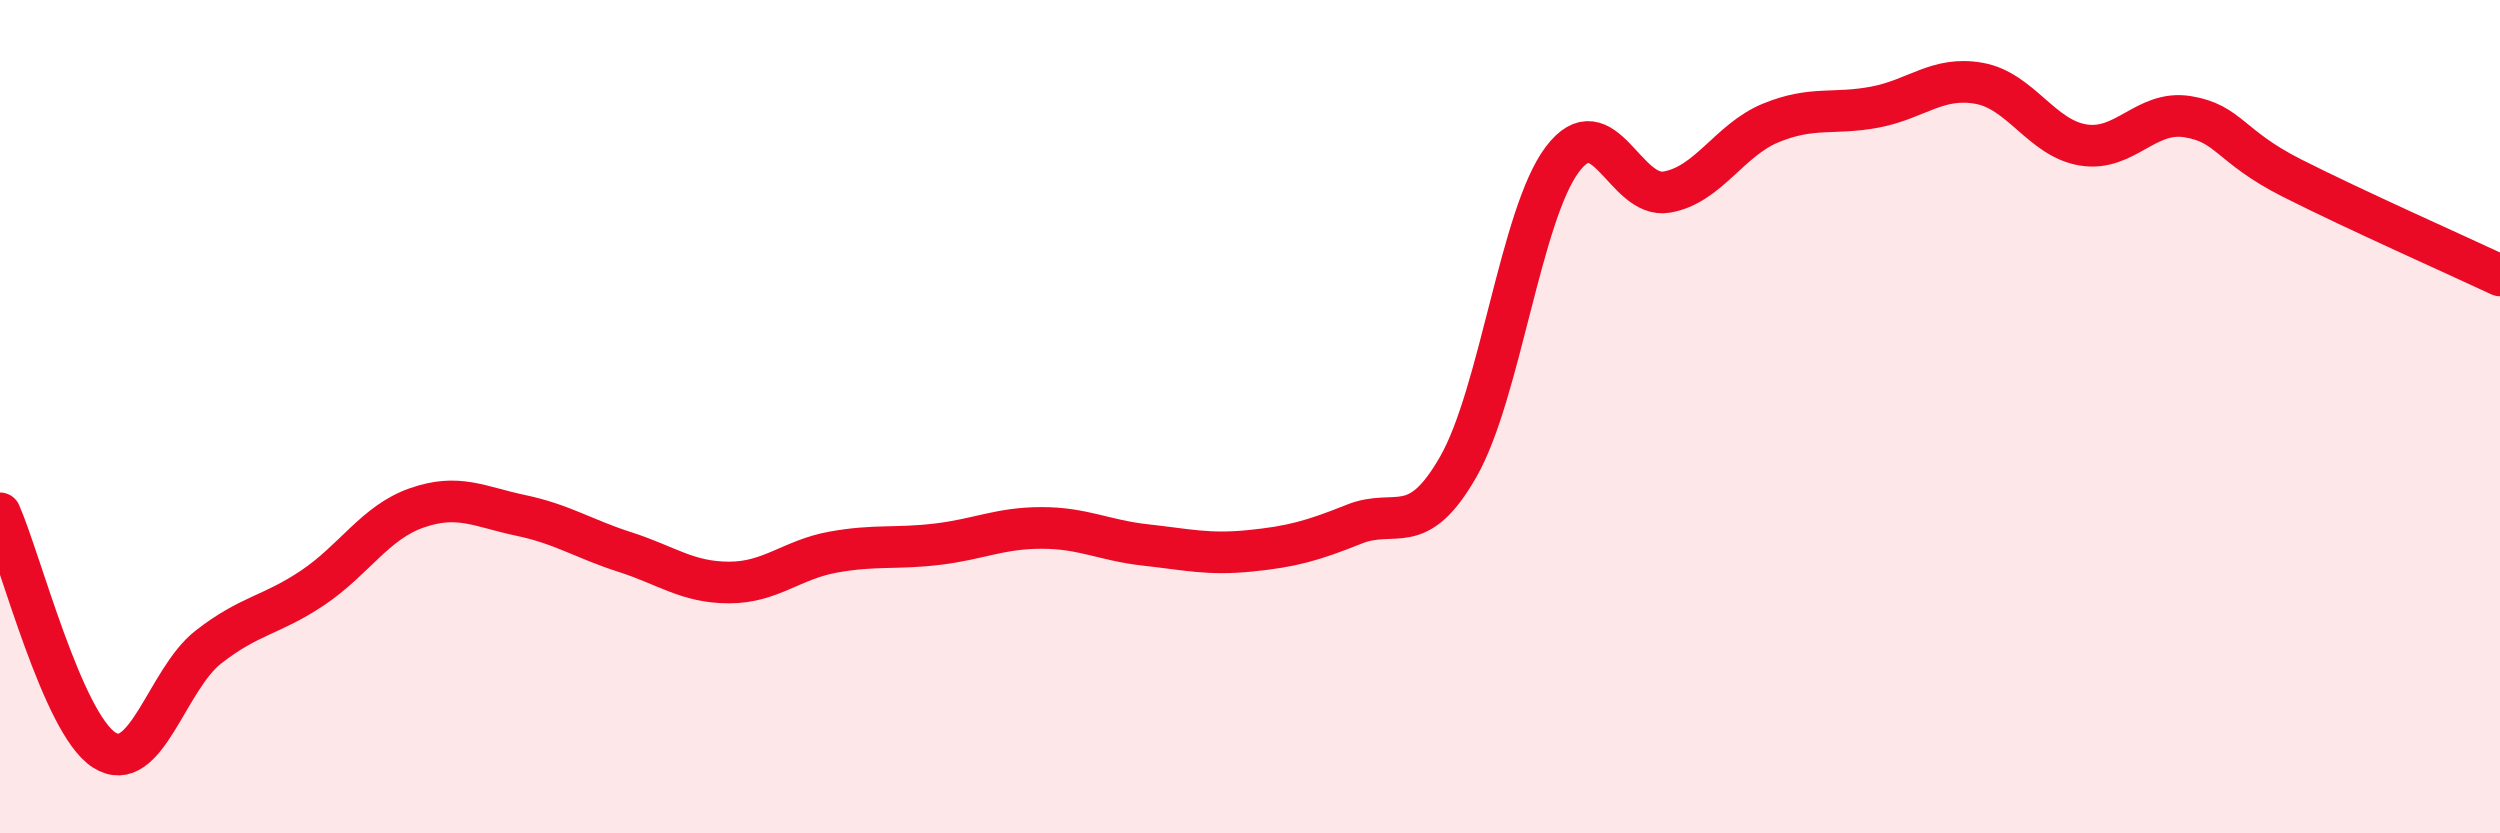 
    <svg width="60" height="20" viewBox="0 0 60 20" xmlns="http://www.w3.org/2000/svg">
      <path
        d="M 0,12.32 C 0.5,13.46 1.5,17.36 2.5,18 C 3.5,18.64 4,16.31 5,15.53 C 6,14.75 6.5,14.78 7.5,14.11 C 8.5,13.44 9,12.54 10,12.19 C 11,11.84 11.5,12.16 12.5,12.37 C 13.5,12.58 14,12.93 15,13.25 C 16,13.57 16.5,13.98 17.5,13.98 C 18.5,13.98 19,13.43 20,13.25 C 21,13.07 21.5,13.18 22.5,13.06 C 23.5,12.94 24,12.67 25,12.67 C 26,12.67 26.5,12.97 27.5,13.08 C 28.5,13.19 29,13.32 30,13.22 C 31,13.12 31.5,12.98 32.5,12.58 C 33.5,12.18 34,12.95 35,11.2 C 36,9.45 36.5,5.14 37.5,3.82 C 38.5,2.5 39,4.78 40,4.61 C 41,4.44 41.5,3.36 42.5,2.95 C 43.5,2.54 44,2.76 45,2.57 C 46,2.38 46.5,1.82 47.5,2 C 48.5,2.18 49,3.32 50,3.48 C 51,3.64 51.5,2.64 52.5,2.8 C 53.5,2.96 53.5,3.51 55,4.27 C 56.5,5.03 59,6.14 60,6.61L60 20L0 20Z"
        fill="#EB0A25"
        opacity="0.1"
        stroke-linecap="round"
        stroke-linejoin="round"
      />
      <path
        d="M 0,12.32 C 0.5,13.46 1.5,17.36 2.5,18 C 3.5,18.64 4,16.31 5,15.53 C 6,14.75 6.5,14.78 7.5,14.11 C 8.5,13.44 9,12.54 10,12.19 C 11,11.84 11.5,12.16 12.5,12.37 C 13.5,12.58 14,12.93 15,13.25 C 16,13.57 16.5,13.98 17.5,13.98 C 18.5,13.98 19,13.43 20,13.25 C 21,13.07 21.5,13.18 22.5,13.06 C 23.5,12.94 24,12.67 25,12.67 C 26,12.67 26.5,12.97 27.5,13.08 C 28.5,13.19 29,13.32 30,13.22 C 31,13.12 31.5,12.98 32.5,12.58 C 33.5,12.18 34,12.95 35,11.2 C 36,9.45 36.5,5.14 37.5,3.82 C 38.5,2.5 39,4.78 40,4.61 C 41,4.44 41.5,3.36 42.5,2.95 C 43.5,2.54 44,2.76 45,2.57 C 46,2.38 46.5,1.82 47.5,2 C 48.5,2.18 49,3.32 50,3.48 C 51,3.64 51.5,2.64 52.5,2.8 C 53.5,2.96 53.5,3.51 55,4.27 C 56.5,5.03 59,6.14 60,6.61"
        stroke="#EB0A25"
        stroke-width="1"
        fill="none"
        stroke-linecap="round"
        stroke-linejoin="round"
      />
    </svg>
  